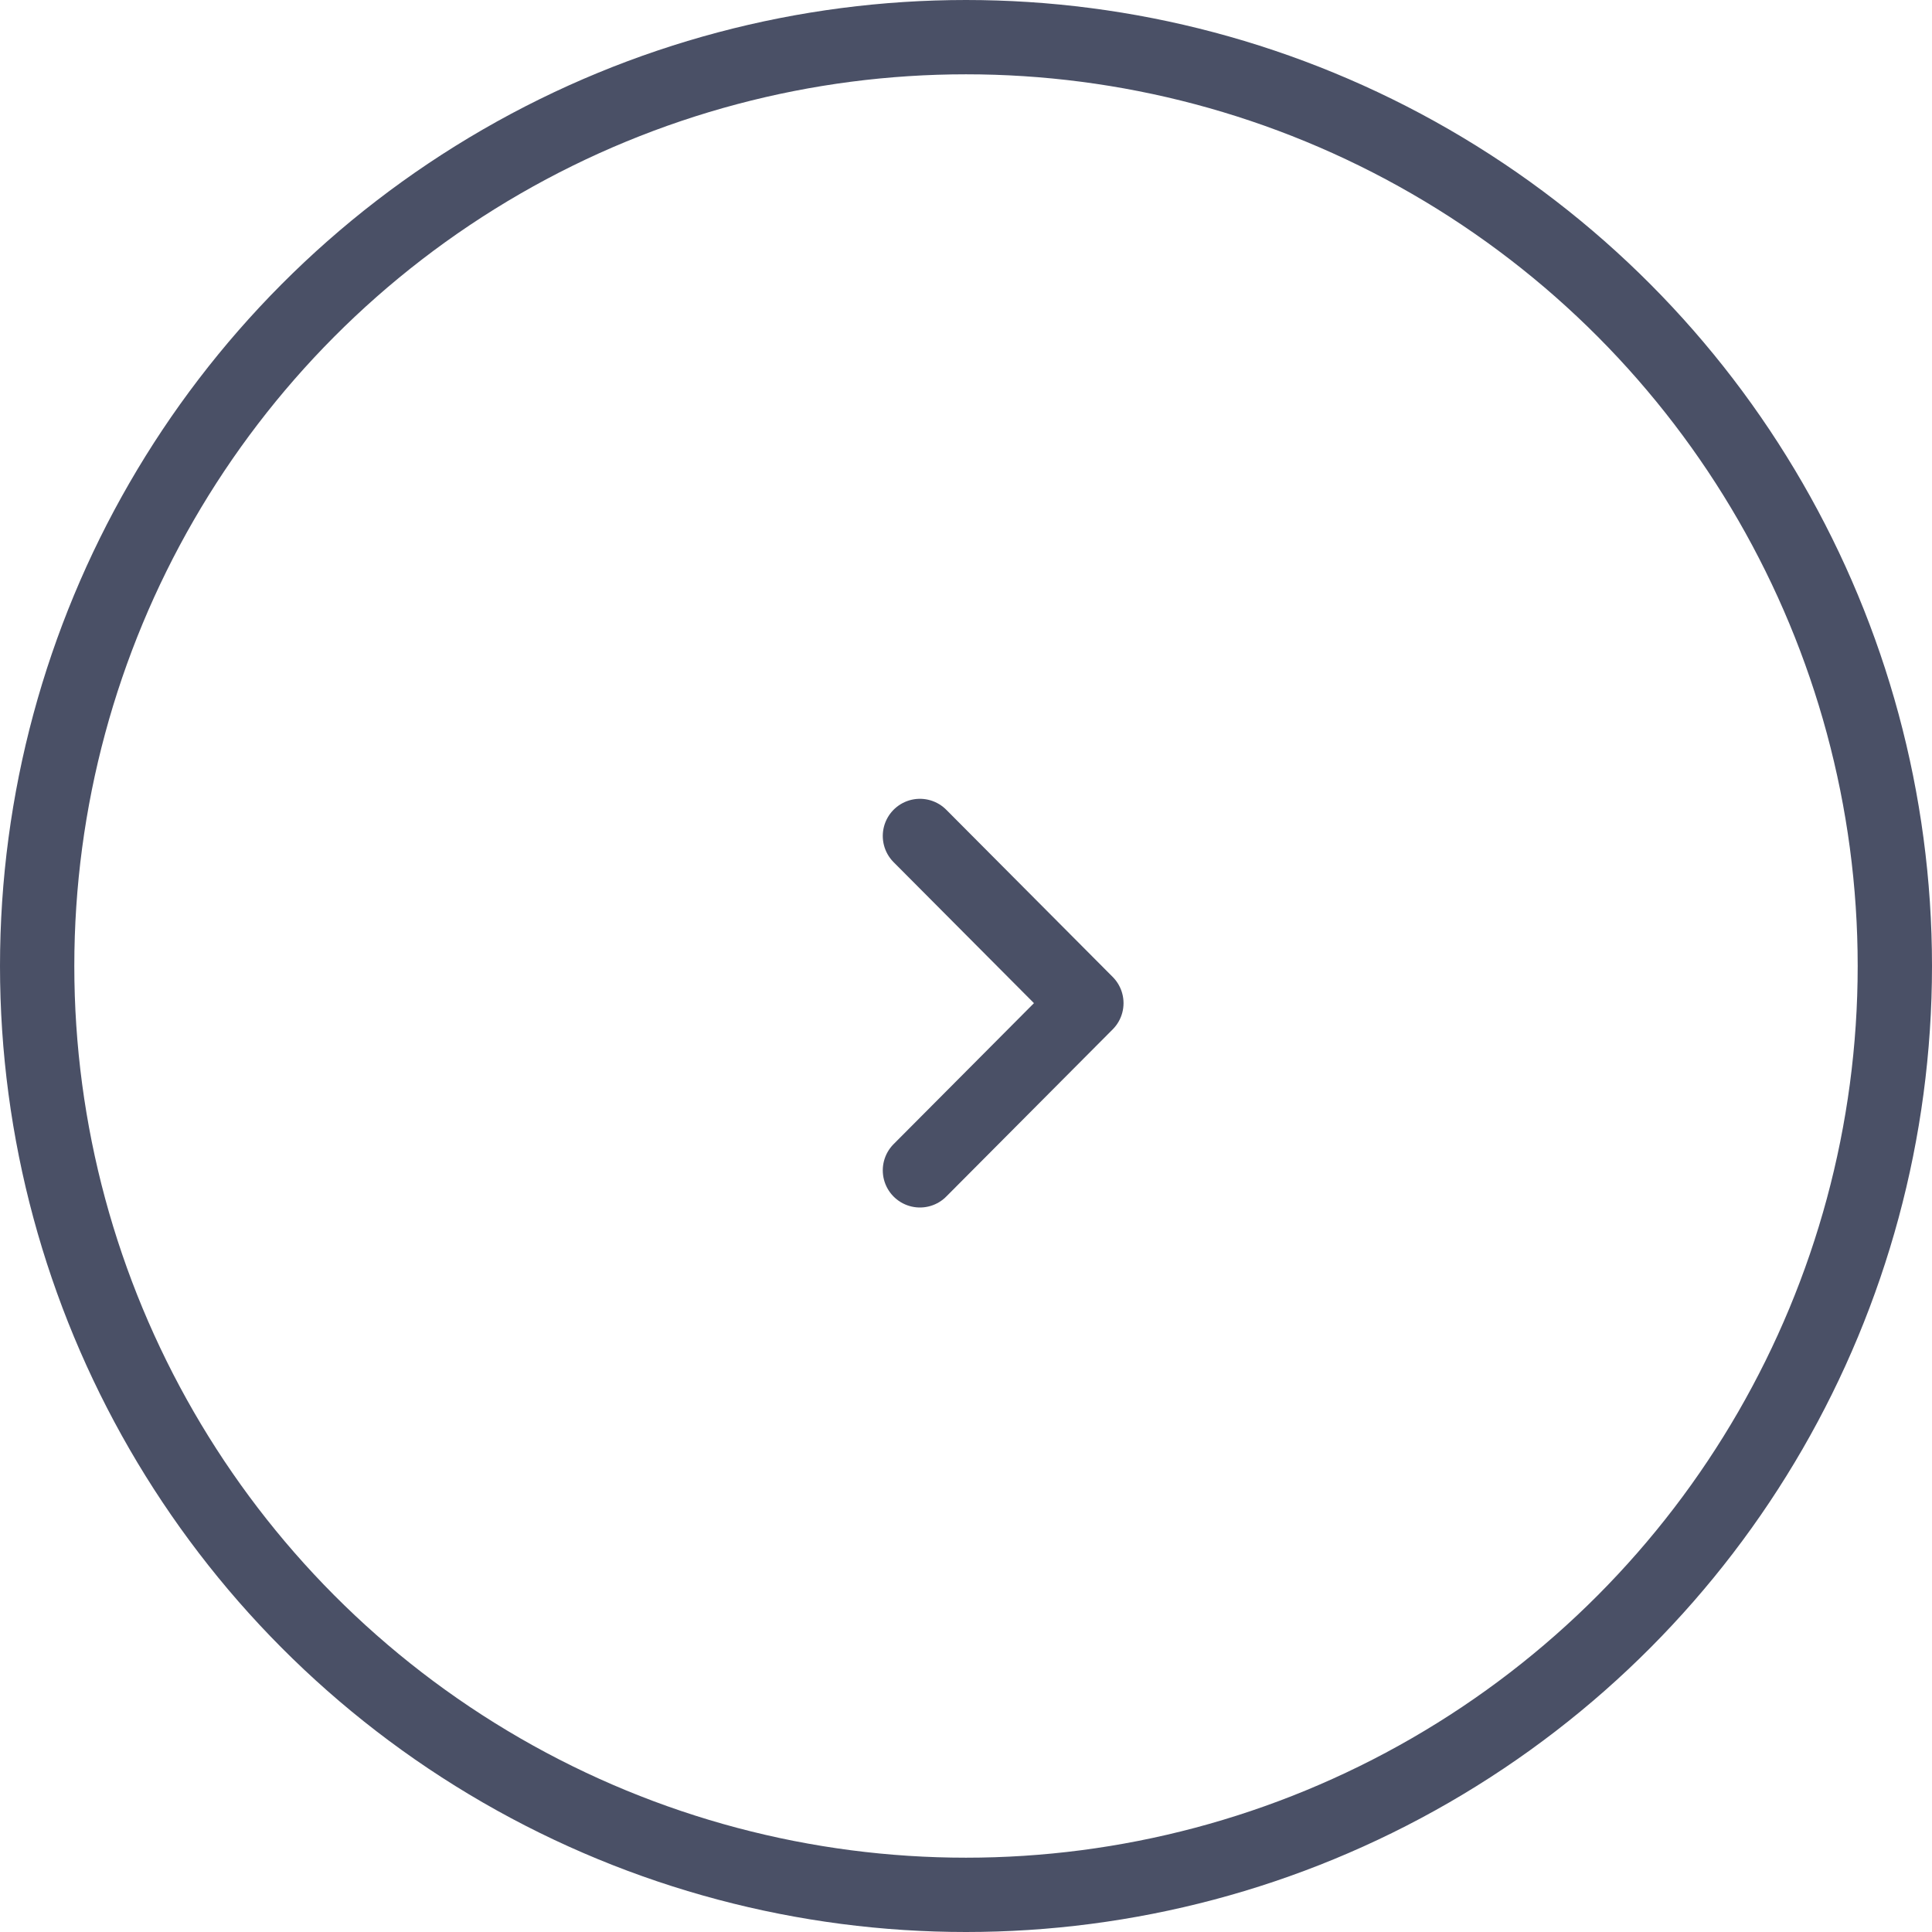 <svg xmlns="http://www.w3.org/2000/svg" viewBox="0 0 26 26"><defs><style>.a,.b{fill:none;stroke:#4a5066;}.b{stroke-linecap:round;stroke-linejoin:round;}</style></defs><circle class="a" cx="13" cy="13" r="12.5"/><path class="b" d="M12.38,15.75l2.24-2.25-2.24-2.25"/></svg>